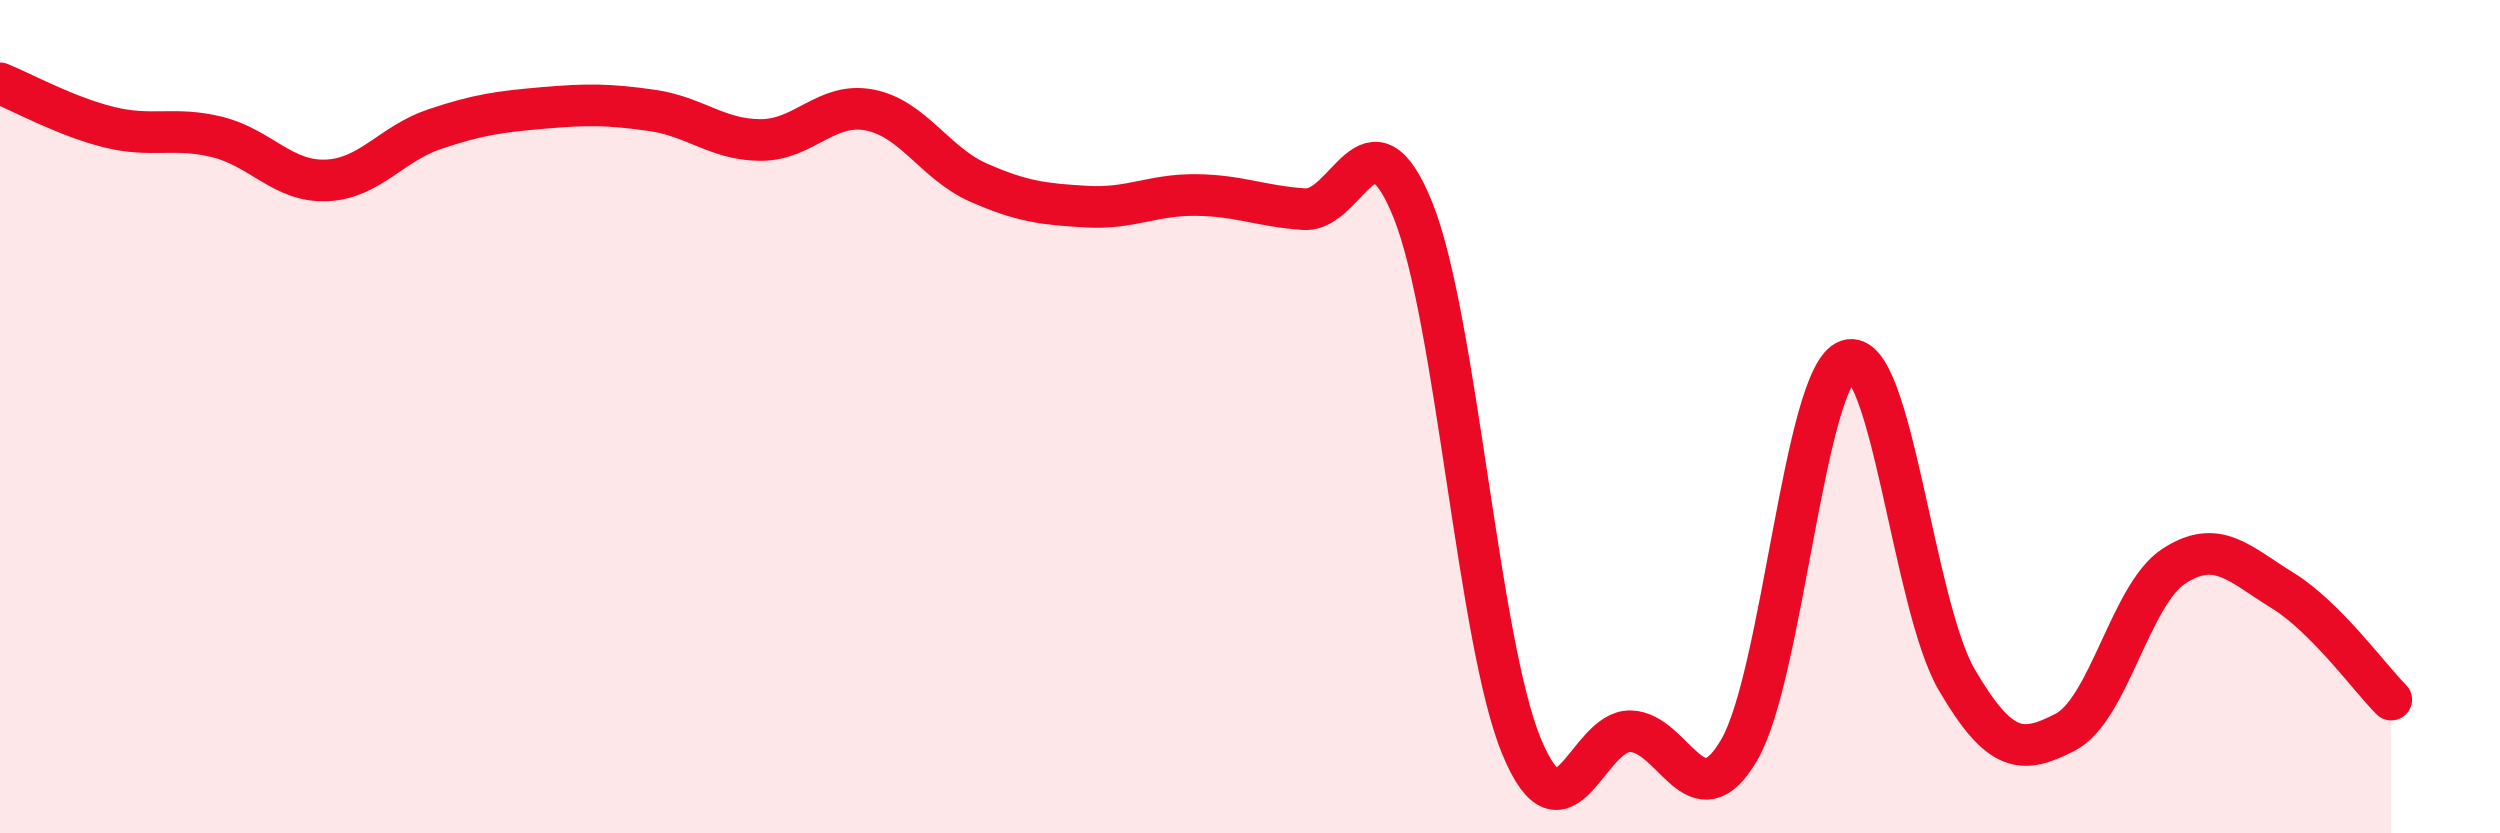 
    <svg width="60" height="20" viewBox="0 0 60 20" xmlns="http://www.w3.org/2000/svg">
      <path
        d="M 0,2 C 0.52,2.21 1.57,2.79 2.61,3.05 C 3.65,3.31 4.18,3.03 5.22,3.29 C 6.26,3.55 6.79,4.37 7.83,4.33 C 8.87,4.29 9.39,3.45 10.43,3.1 C 11.47,2.75 12,2.68 13.04,2.59 C 14.08,2.5 14.61,2.5 15.65,2.65 C 16.69,2.8 17.22,3.36 18.26,3.36 C 19.3,3.36 19.83,2.44 20.87,2.64 C 21.91,2.84 22.44,3.92 23.48,4.38 C 24.52,4.84 25.05,4.9 26.09,4.96 C 27.13,5.02 27.66,4.67 28.7,4.68 C 29.74,4.69 30.26,4.95 31.3,5.02 C 32.34,5.09 32.87,2.46 33.91,5.04 C 34.95,7.62 35.48,15.42 36.52,17.92 C 37.56,20.42 38.09,17.53 39.13,17.55 C 40.17,17.57 40.7,19.78 41.74,18 C 42.78,16.22 43.31,8.99 44.35,8.65 C 45.39,8.31 45.92,14.53 46.96,16.31 C 48,18.09 48.53,18.11 49.57,17.57 C 50.61,17.03 51.13,14.27 52.17,13.59 C 53.21,12.91 53.74,13.53 54.78,14.17 C 55.82,14.81 56.87,16.27 57.39,16.79L57.39 20L0 20Z"
        fill="#EB0A25"
        opacity="0.1"
        stroke-linecap="round"
        stroke-linejoin="round"
      />
      <path
        d="M 0,2 C 0.52,2.21 1.57,2.79 2.61,3.05 C 3.65,3.31 4.18,3.03 5.22,3.29 C 6.26,3.55 6.79,4.37 7.83,4.33 C 8.87,4.29 9.39,3.45 10.43,3.1 C 11.47,2.75 12,2.68 13.04,2.59 C 14.08,2.5 14.61,2.5 15.65,2.65 C 16.69,2.8 17.22,3.36 18.26,3.36 C 19.3,3.36 19.83,2.44 20.87,2.64 C 21.91,2.84 22.44,3.92 23.48,4.38 C 24.52,4.84 25.05,4.9 26.09,4.96 C 27.13,5.02 27.66,4.67 28.7,4.68 C 29.74,4.69 30.26,4.95 31.3,5.02 C 32.34,5.09 32.87,2.46 33.91,5.04 C 34.95,7.62 35.48,15.42 36.52,17.92 C 37.56,20.42 38.09,17.53 39.13,17.55 C 40.17,17.57 40.7,19.78 41.74,18 C 42.78,16.22 43.31,8.99 44.35,8.65 C 45.39,8.31 45.92,14.53 46.96,16.31 C 48,18.09 48.53,18.11 49.57,17.57 C 50.61,17.03 51.13,14.27 52.17,13.59 C 53.21,12.91 53.74,13.53 54.78,14.17 C 55.82,14.81 56.87,16.27 57.39,16.79"
        stroke="#EB0A25"
        stroke-width="1"
        fill="none"
        stroke-linecap="round"
        stroke-linejoin="round"
      />
    </svg>
  